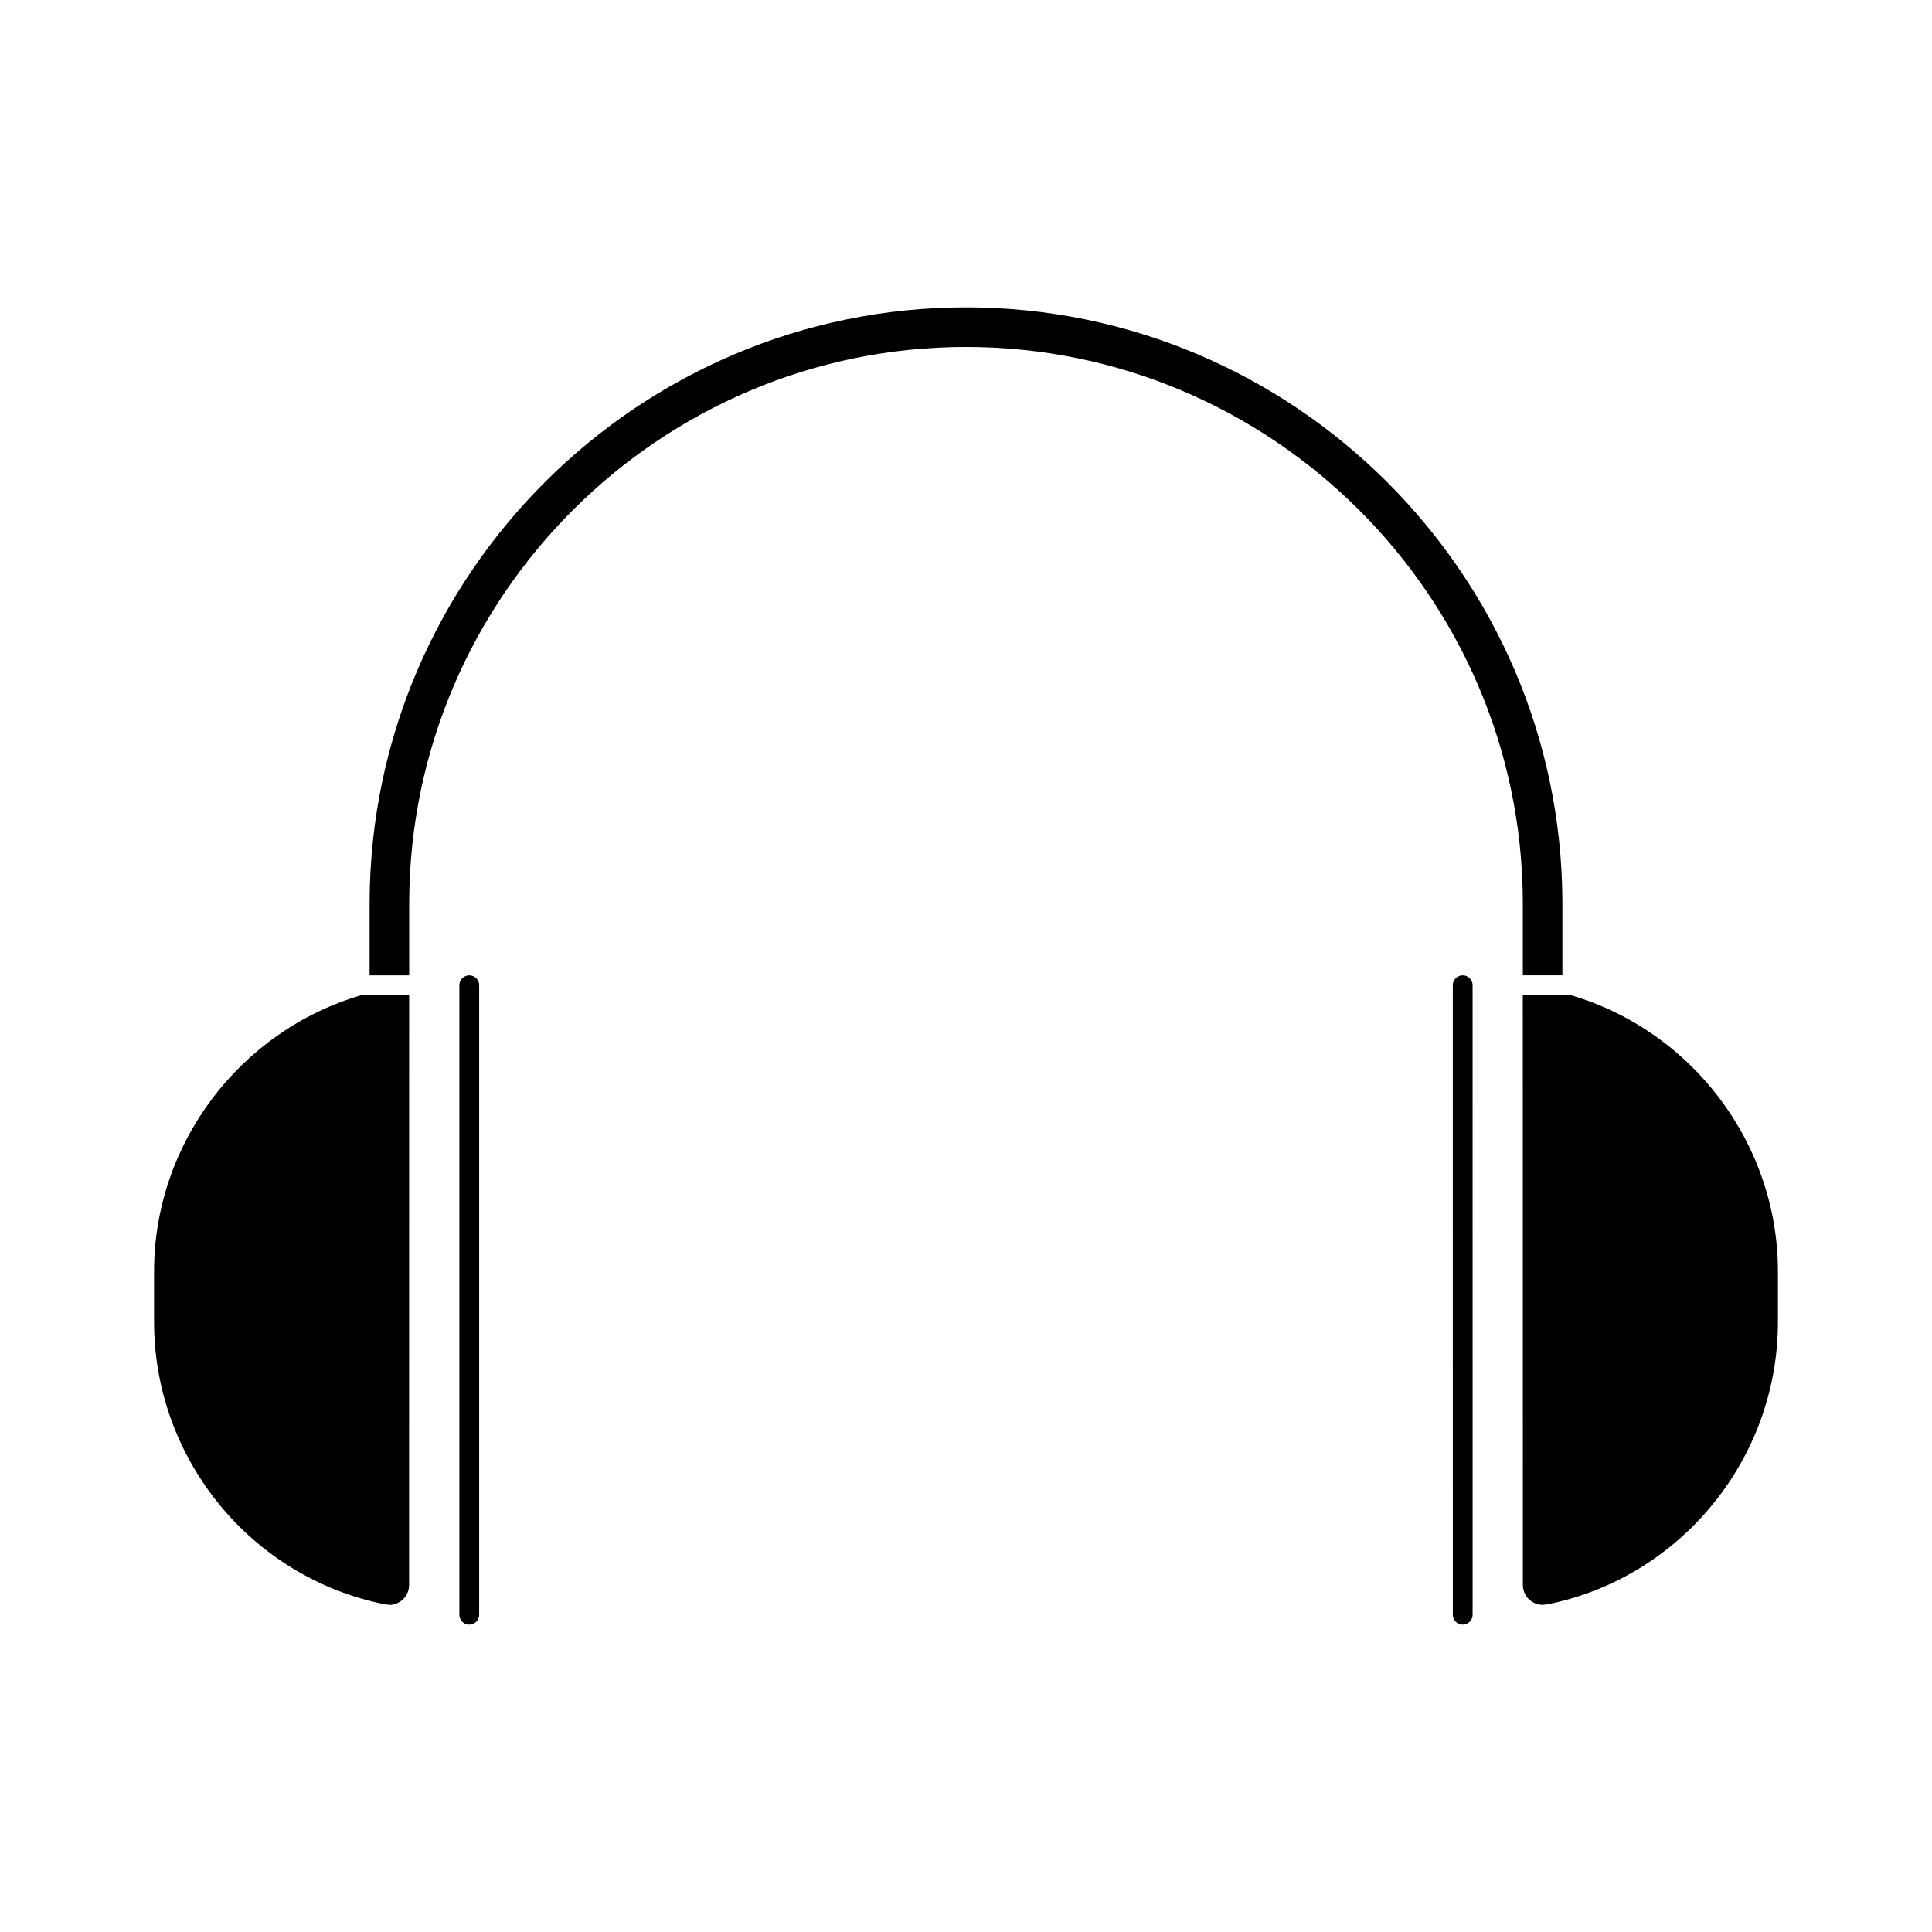 <?xml version="1.0" encoding="UTF-8"?>
<!-- Uploaded to: ICON Repo, www.svgrepo.com, Generator: ICON Repo Mixer Tools -->
<svg fill="#000000" width="800px" height="800px" version="1.1" viewBox="144 144 512 512" xmlns="http://www.w3.org/2000/svg">
 <g>
  <path d="m558.05 402.47v-19.559c-0.316-86.816-71.223-157.46-158.05-157.46-86.824 0-157.72 70.652-158.05 157.5v19.531h10.492v-19.512c0.312-81.078 66.504-147.02 147.56-147.02 81.062 0.004 147.27 65.945 147.56 146.99v19.531z"/>
  <path d="m184.83 480.9v13.449c0 36.246 25.703 67.711 61.117 74.805l1.512 0.164c0.914-0.02 2.109-0.441 2.996-1.176 1.258-1.008 1.961-2.5 1.961-4.094l0.012-156.32h-12.691c-32.34 9.5-54.906 39.535-54.906 73.176z"/>
  <path d="m560.25 407.72h-12.695l0.02 156.33c0 1.59 0.707 3.074 1.93 4.074 0.902 0.734 2.035 1.148 3.195 1.176l1.406-0.133c35.277-7.09 61.062-38.566 61.062-74.816v-13.449c0-33.645-22.574-63.695-54.918-73.184z"/>
  <path d="m268.36 402.48c-1.449 0-2.625 1.18-2.625 2.625v166.82c0 1.449 1.176 2.625 2.625 2.625s2.625-1.176 2.625-2.625v-166.82c0-1.461-1.176-2.625-2.625-2.625z"/>
  <path d="m531.63 402.48c-1.449 0-2.625 1.18-2.625 2.625l0.004 166.82c0 1.449 1.176 2.625 2.625 2.625s2.625-1.176 2.625-2.625l-0.004-166.82c0-1.461-1.176-2.625-2.625-2.625z"/>
 </g>
</svg>